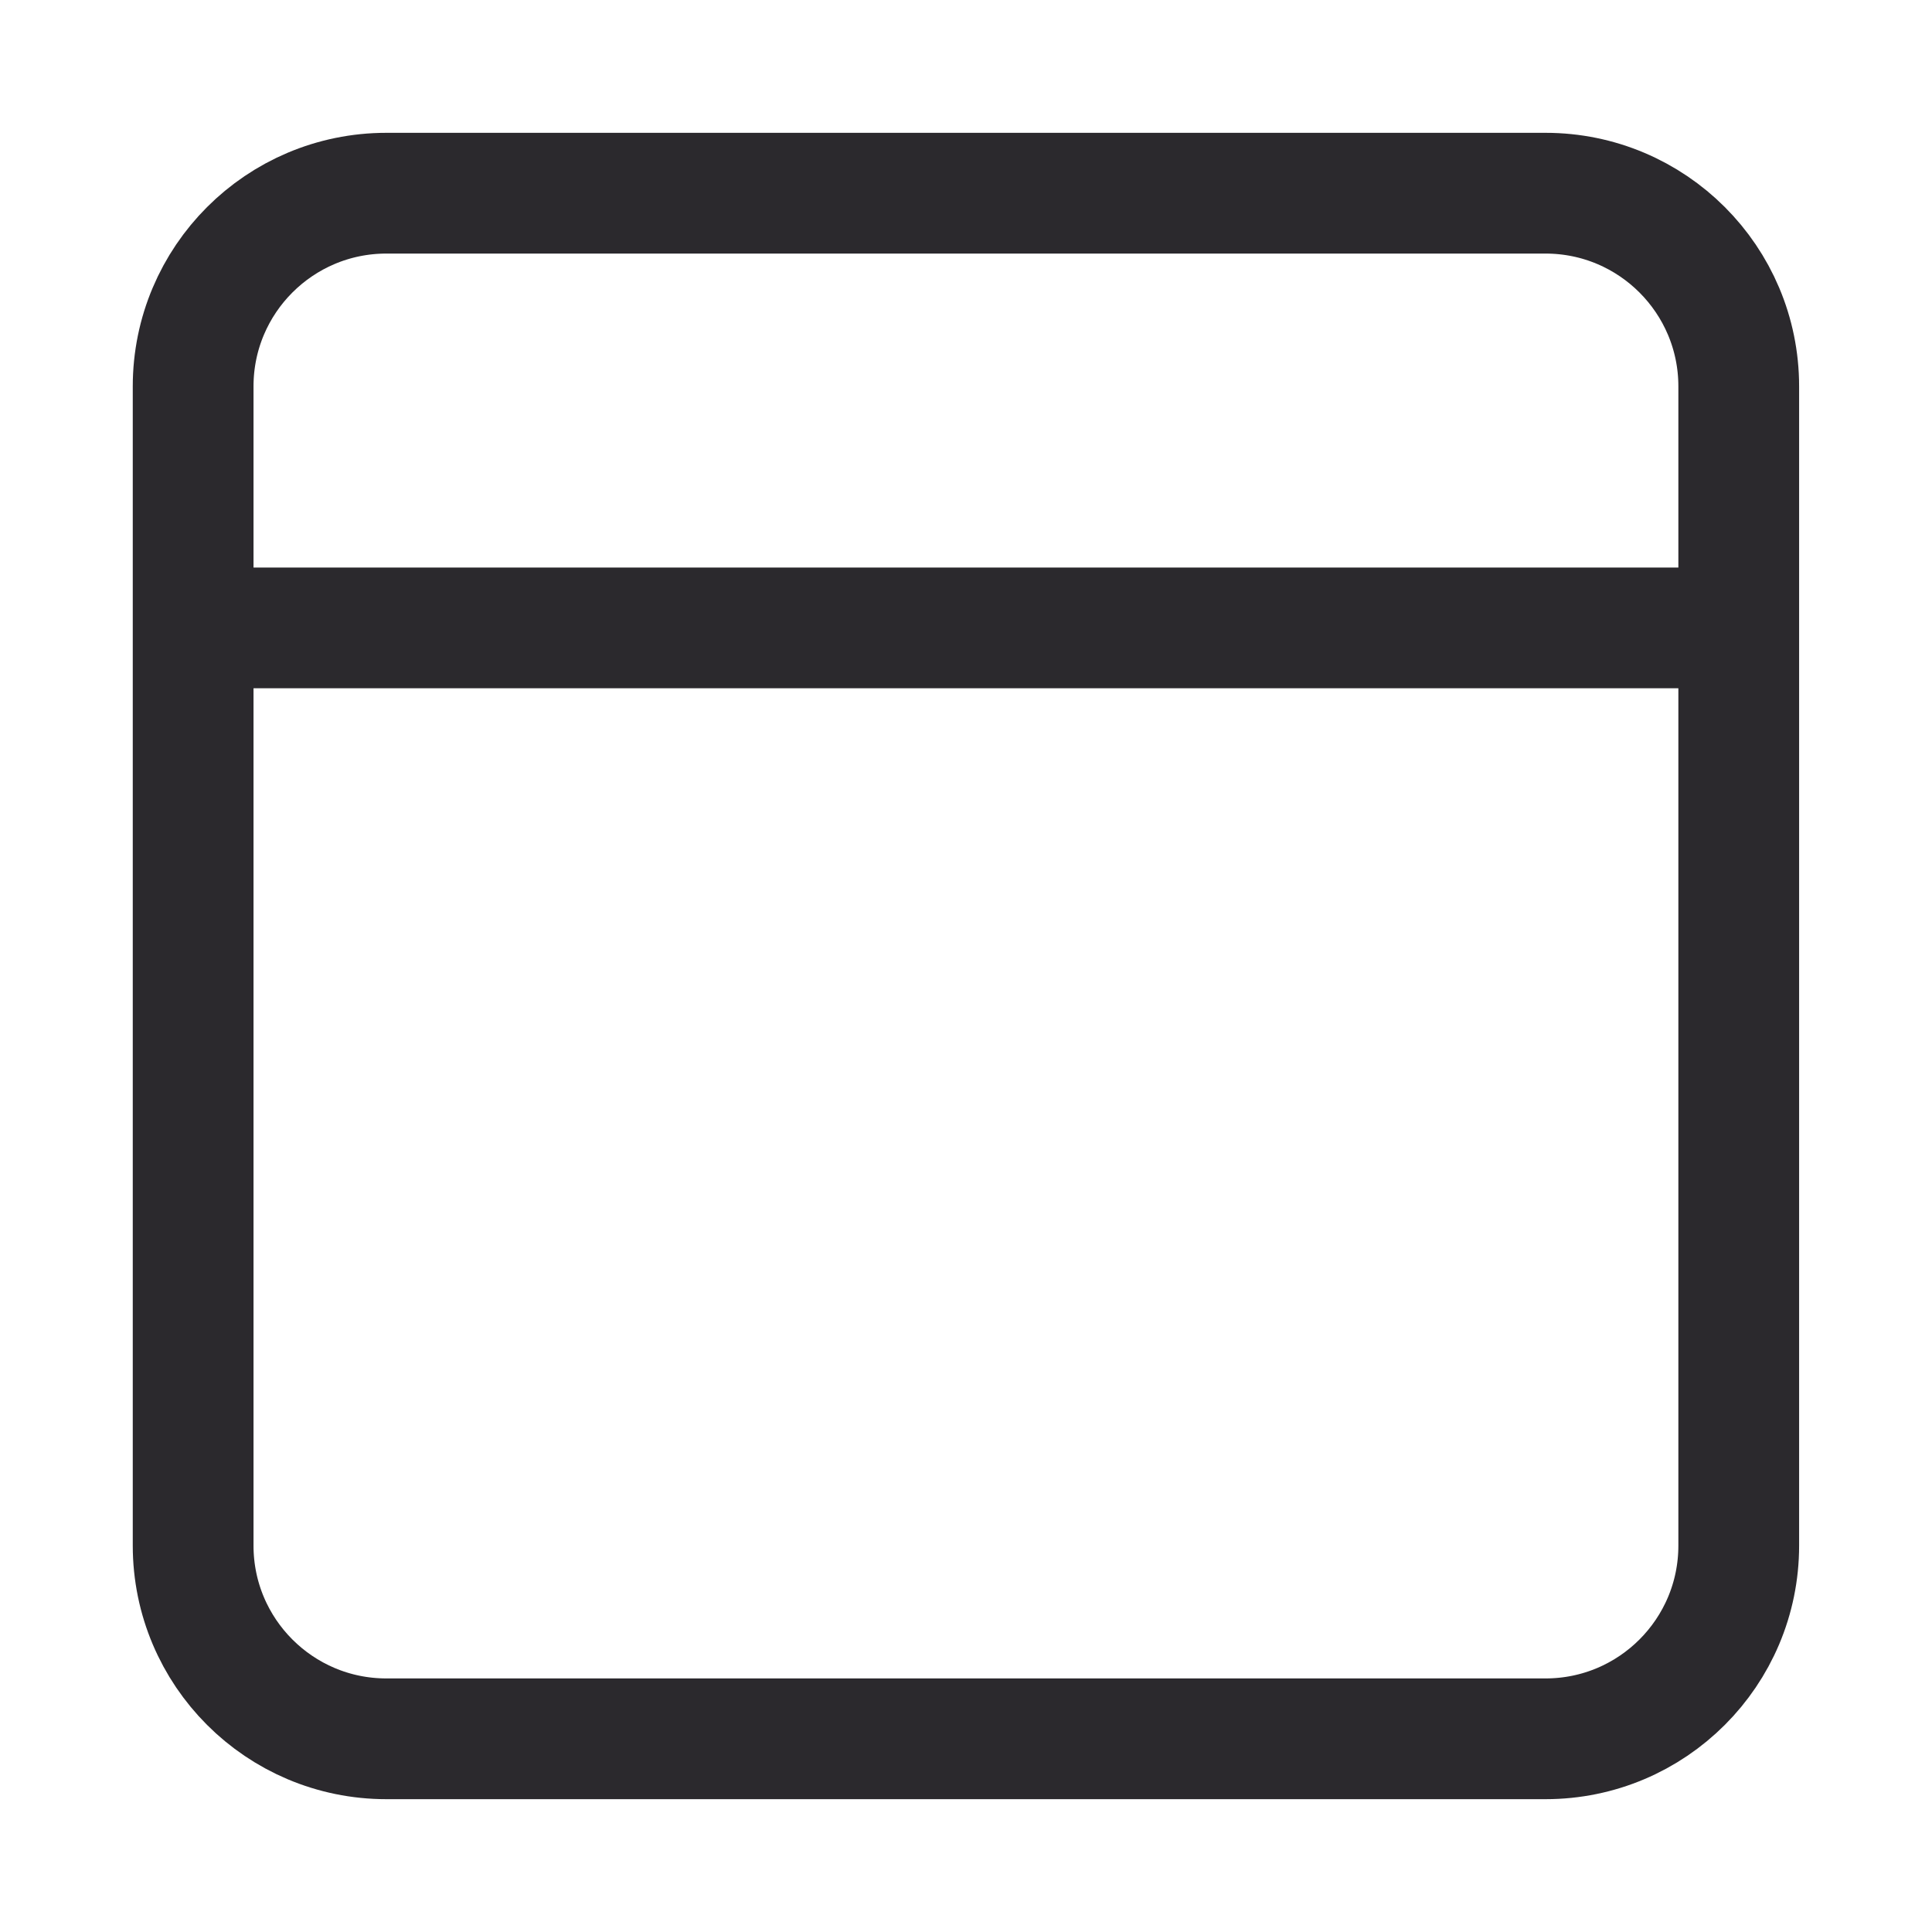 <svg width="32" height="32" viewBox="0 0 32 32" fill="none" xmlns="http://www.w3.org/2000/svg">
<path d="M3.999 10.4H27.999M6.399 28.8C4.632 28.8 3.199 27.367 3.199 25.6V6.4C3.199 4.633 4.632 3.2 6.399 3.2H25.599C27.366 3.2 28.799 4.633 28.799 6.4V25.6C28.799 27.367 27.366 28.8 25.599 28.8H6.399Z" stroke="#2B292D" stroke-width="2" stroke-linecap="round"/>
</svg>
